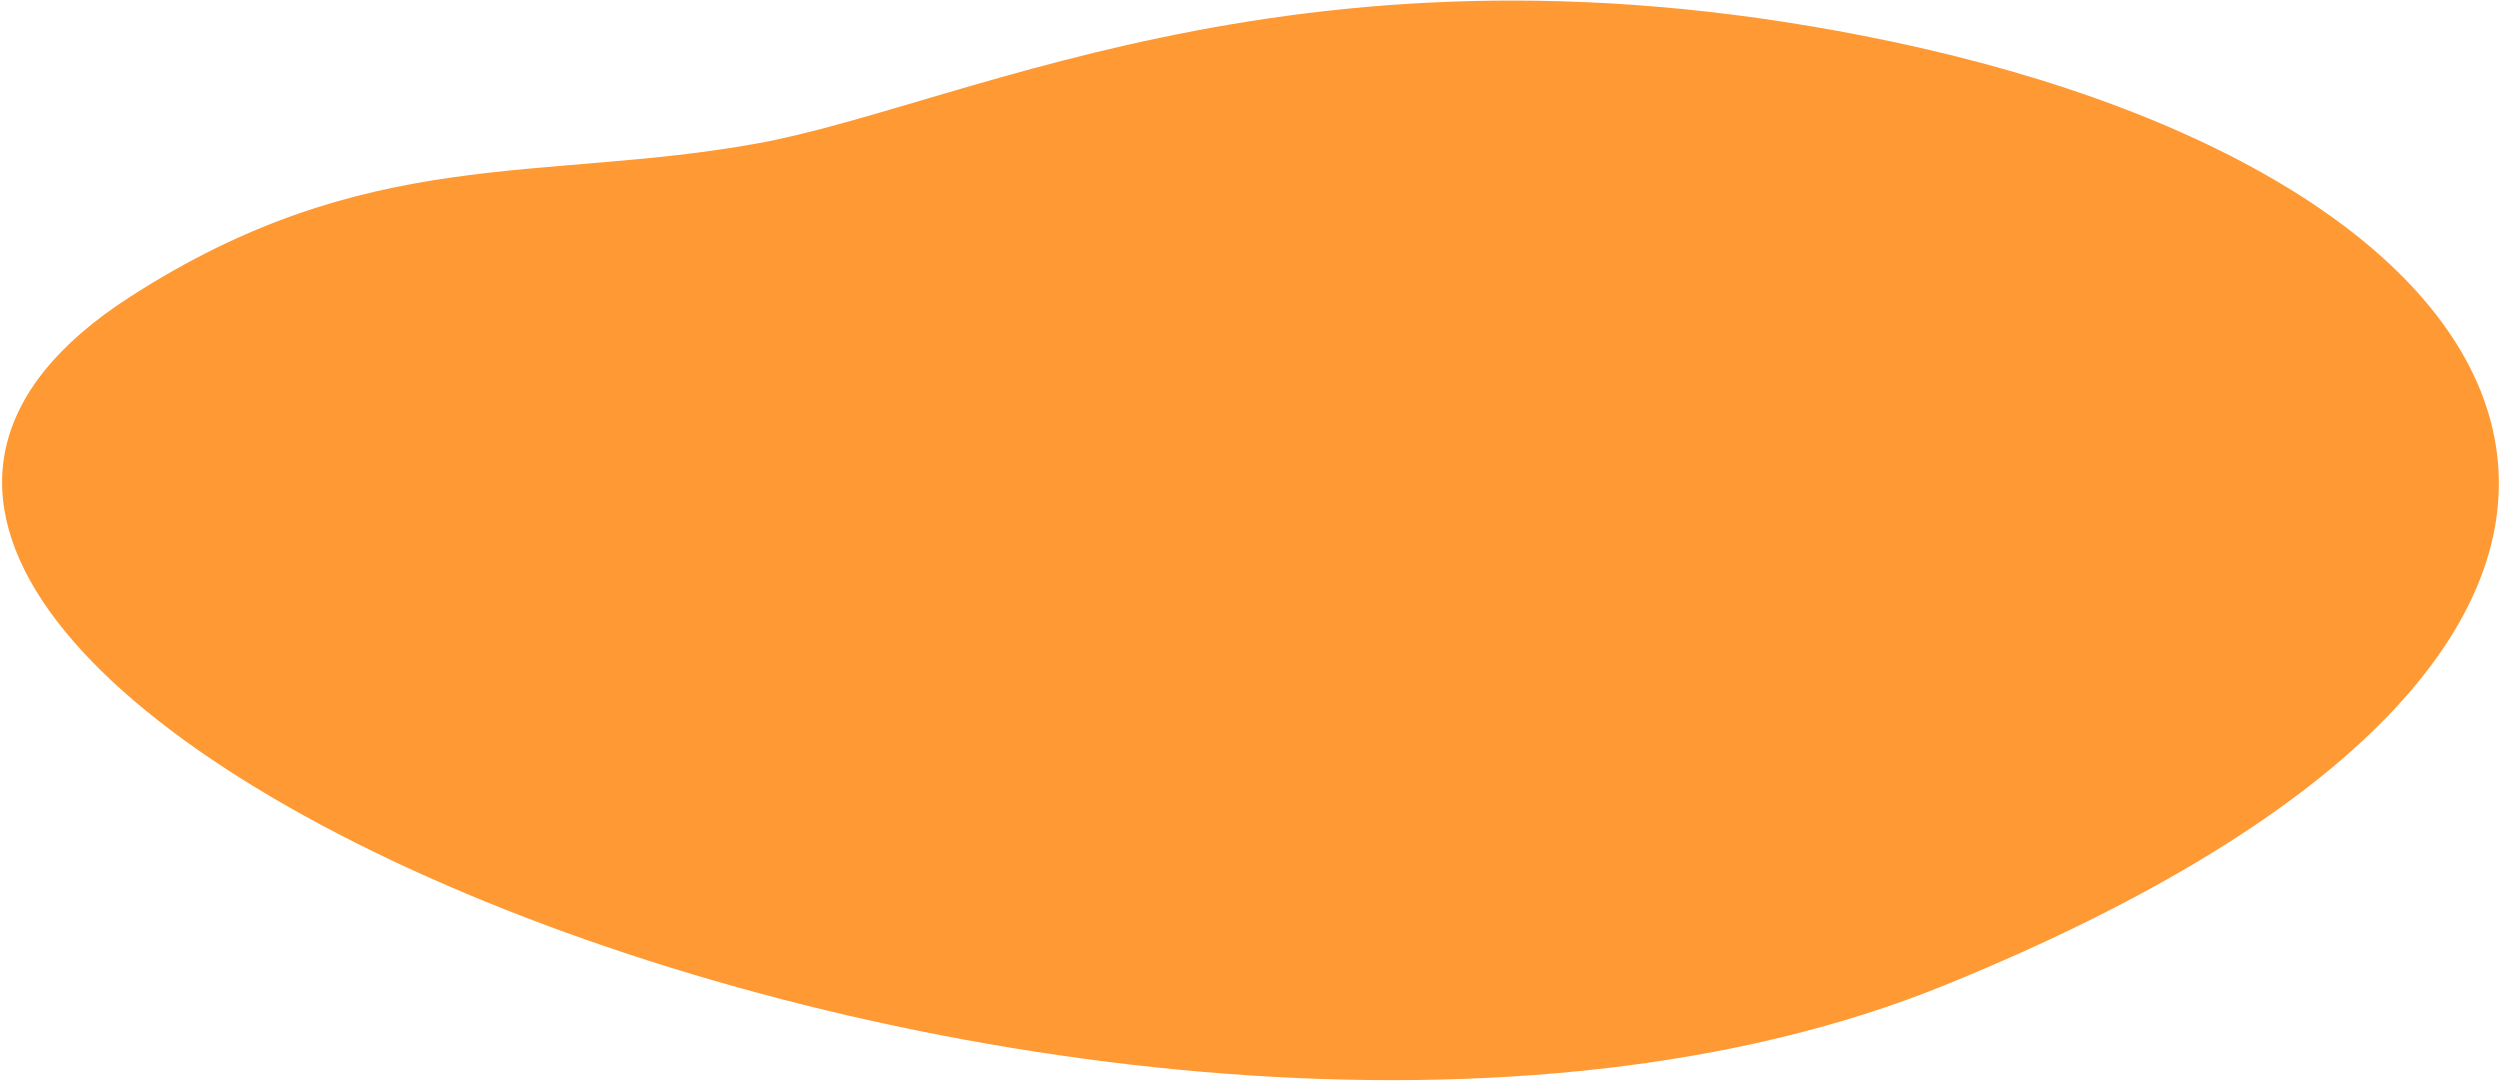 <svg width="1001" height="433" viewBox="0 0 1001 433" fill="none" xmlns="http://www.w3.org/2000/svg">
<path d="M768.255 19.003C529.844 -34.555 389.261 41.902 302.905 57.491C216.549 73.08 146.953 57.702 52.113 118.832C-182.34 269.438 444.415 530.476 778.723 394.451C1113.03 258.426 1036.29 79.983 768.255 19.003Z" fill="#FF9933"/>
</svg>
